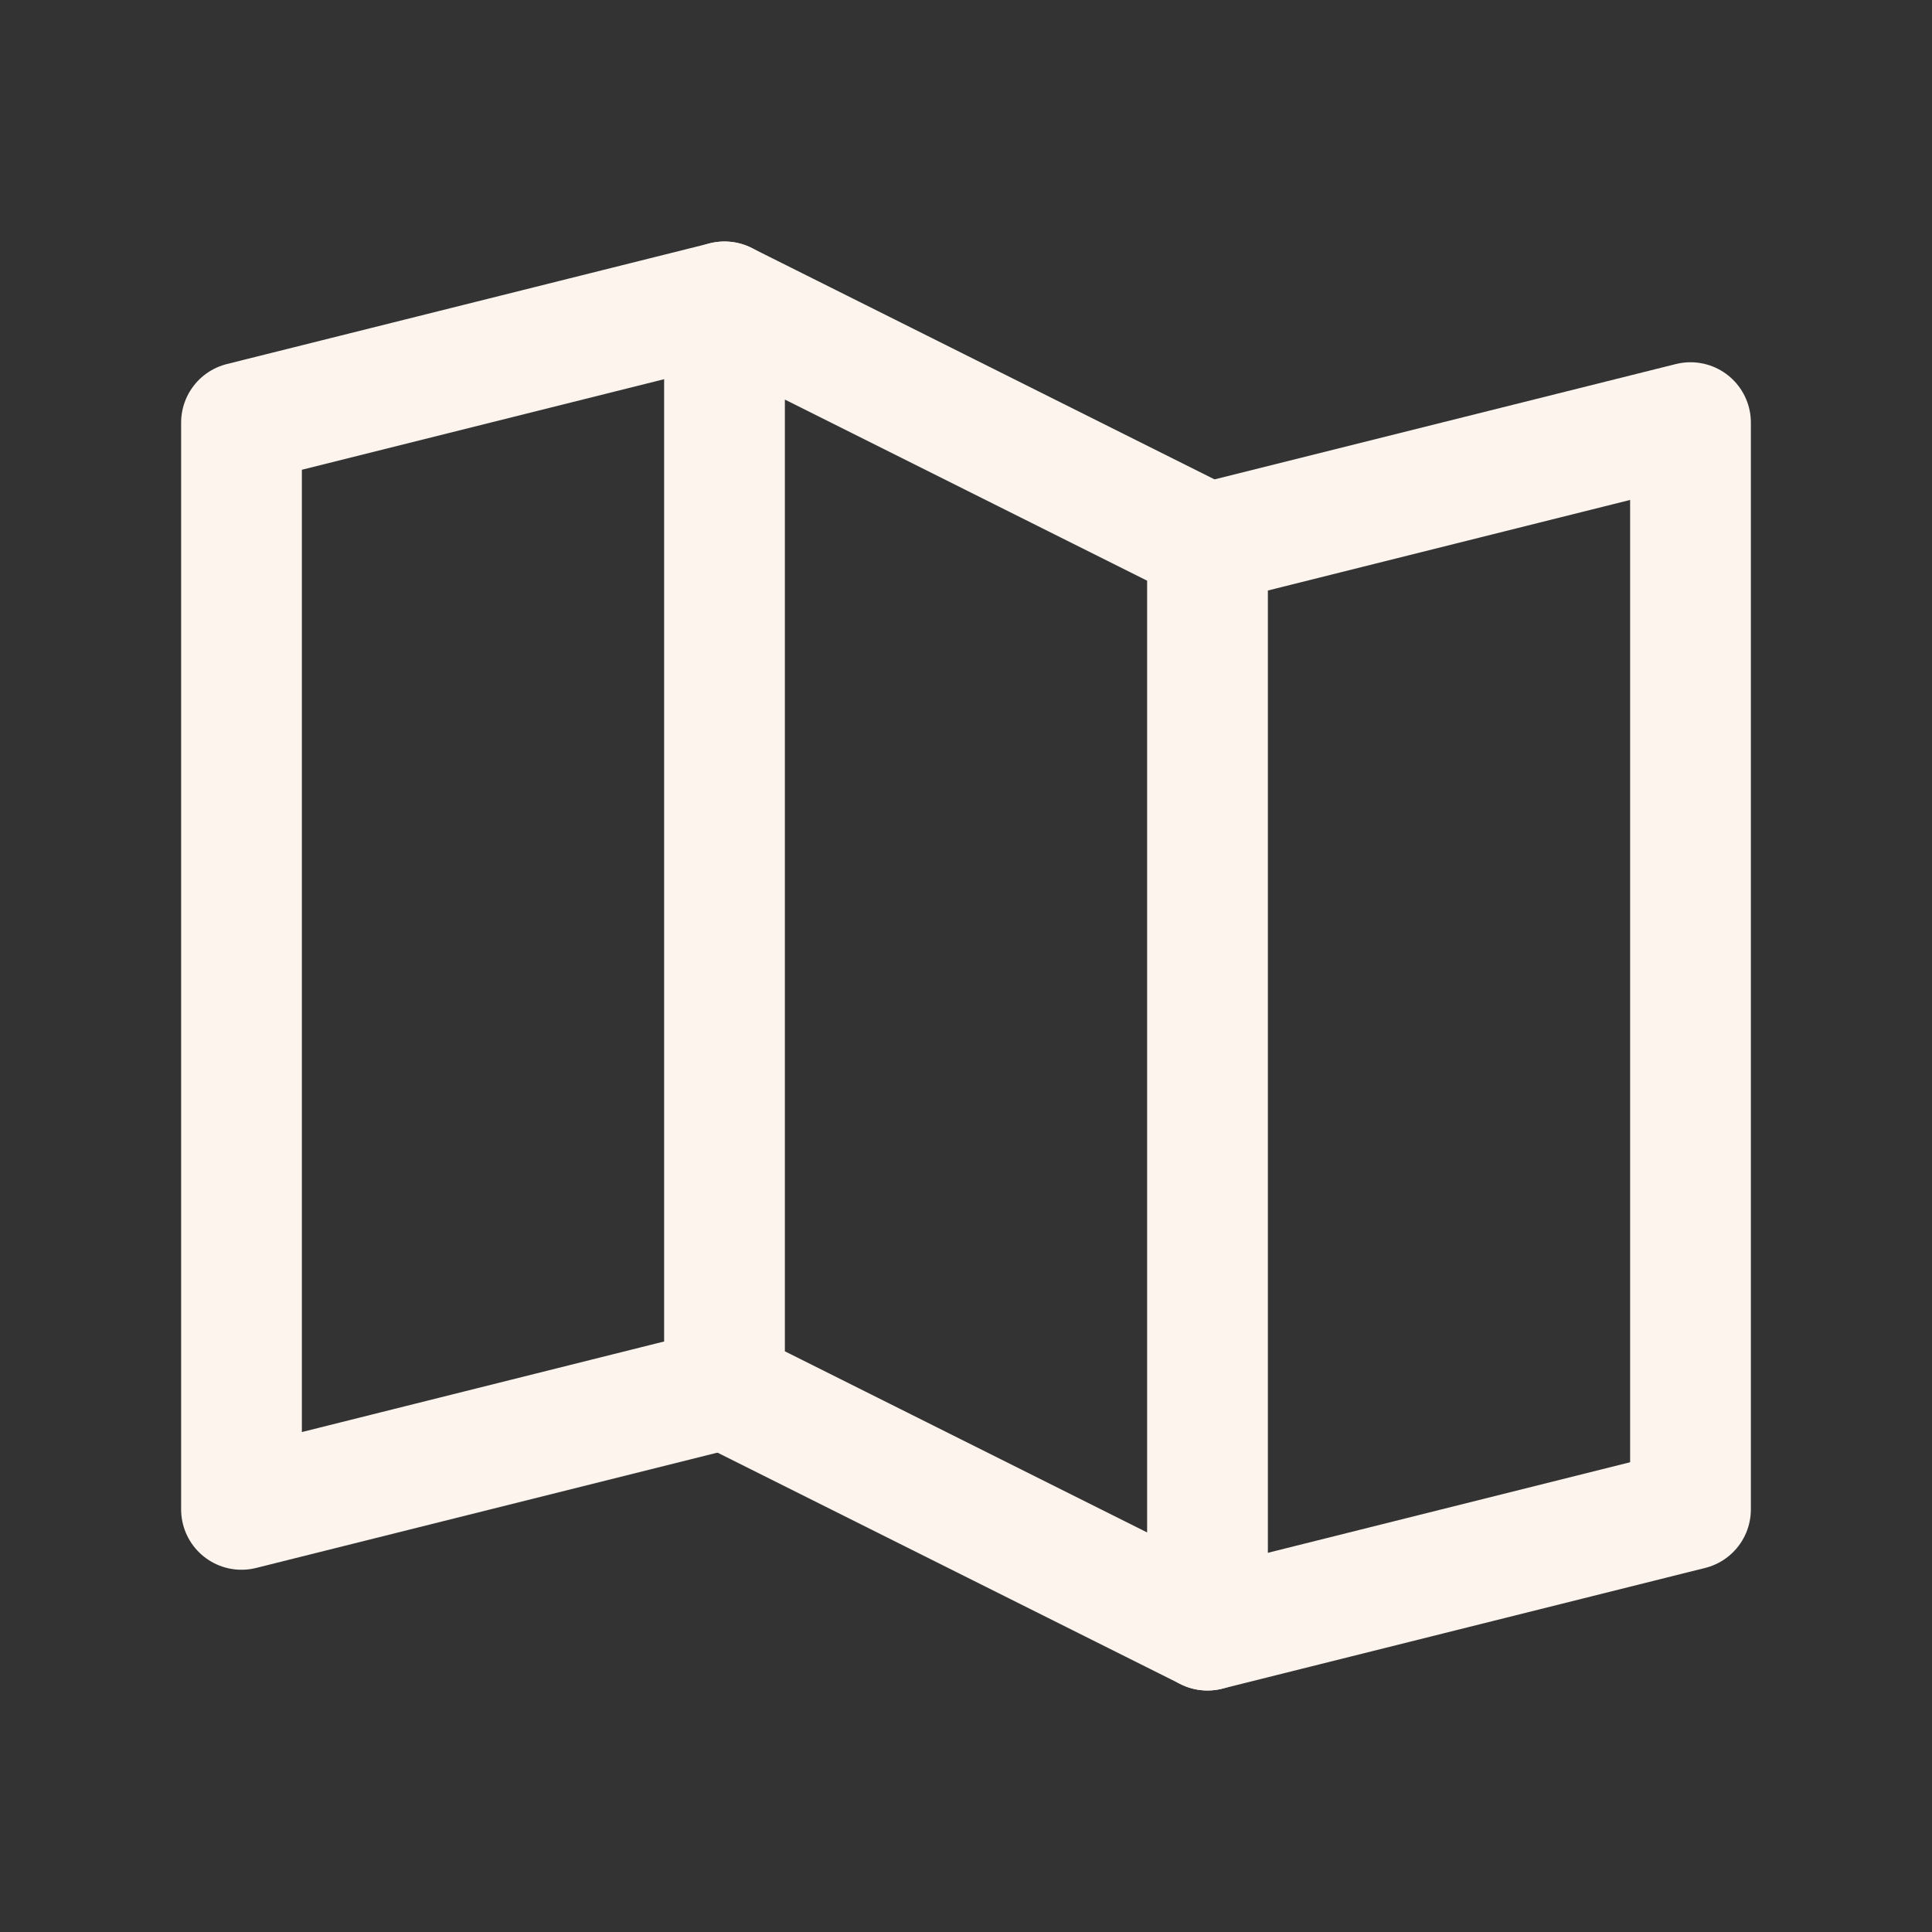 <?xml version="1.0" encoding="UTF-8"?>
<svg xmlns="http://www.w3.org/2000/svg" width="16" height="16" viewBox="0 0 16 16" fill="none">
  <rect x="0" y="0" width="16" height="16" fill="#333333" stroke="none"/>
  <path d="M6 11.5L2 12.5V3.5L6 2.5" stroke="#FDF4ED" stroke-linecap="round" stroke-linejoin="round"></path>
  <path d="M10 13.5L6 11.5V2.5L10 4.5V13.5Z" stroke="#FDF4ED" stroke-linecap="round" stroke-linejoin="round"></path>
  <path d="M10 4.5L14 3.5V12.5L10 13.5" stroke="#FDF4ED" stroke-linecap="round" stroke-linejoin="round"></path>
</svg>
